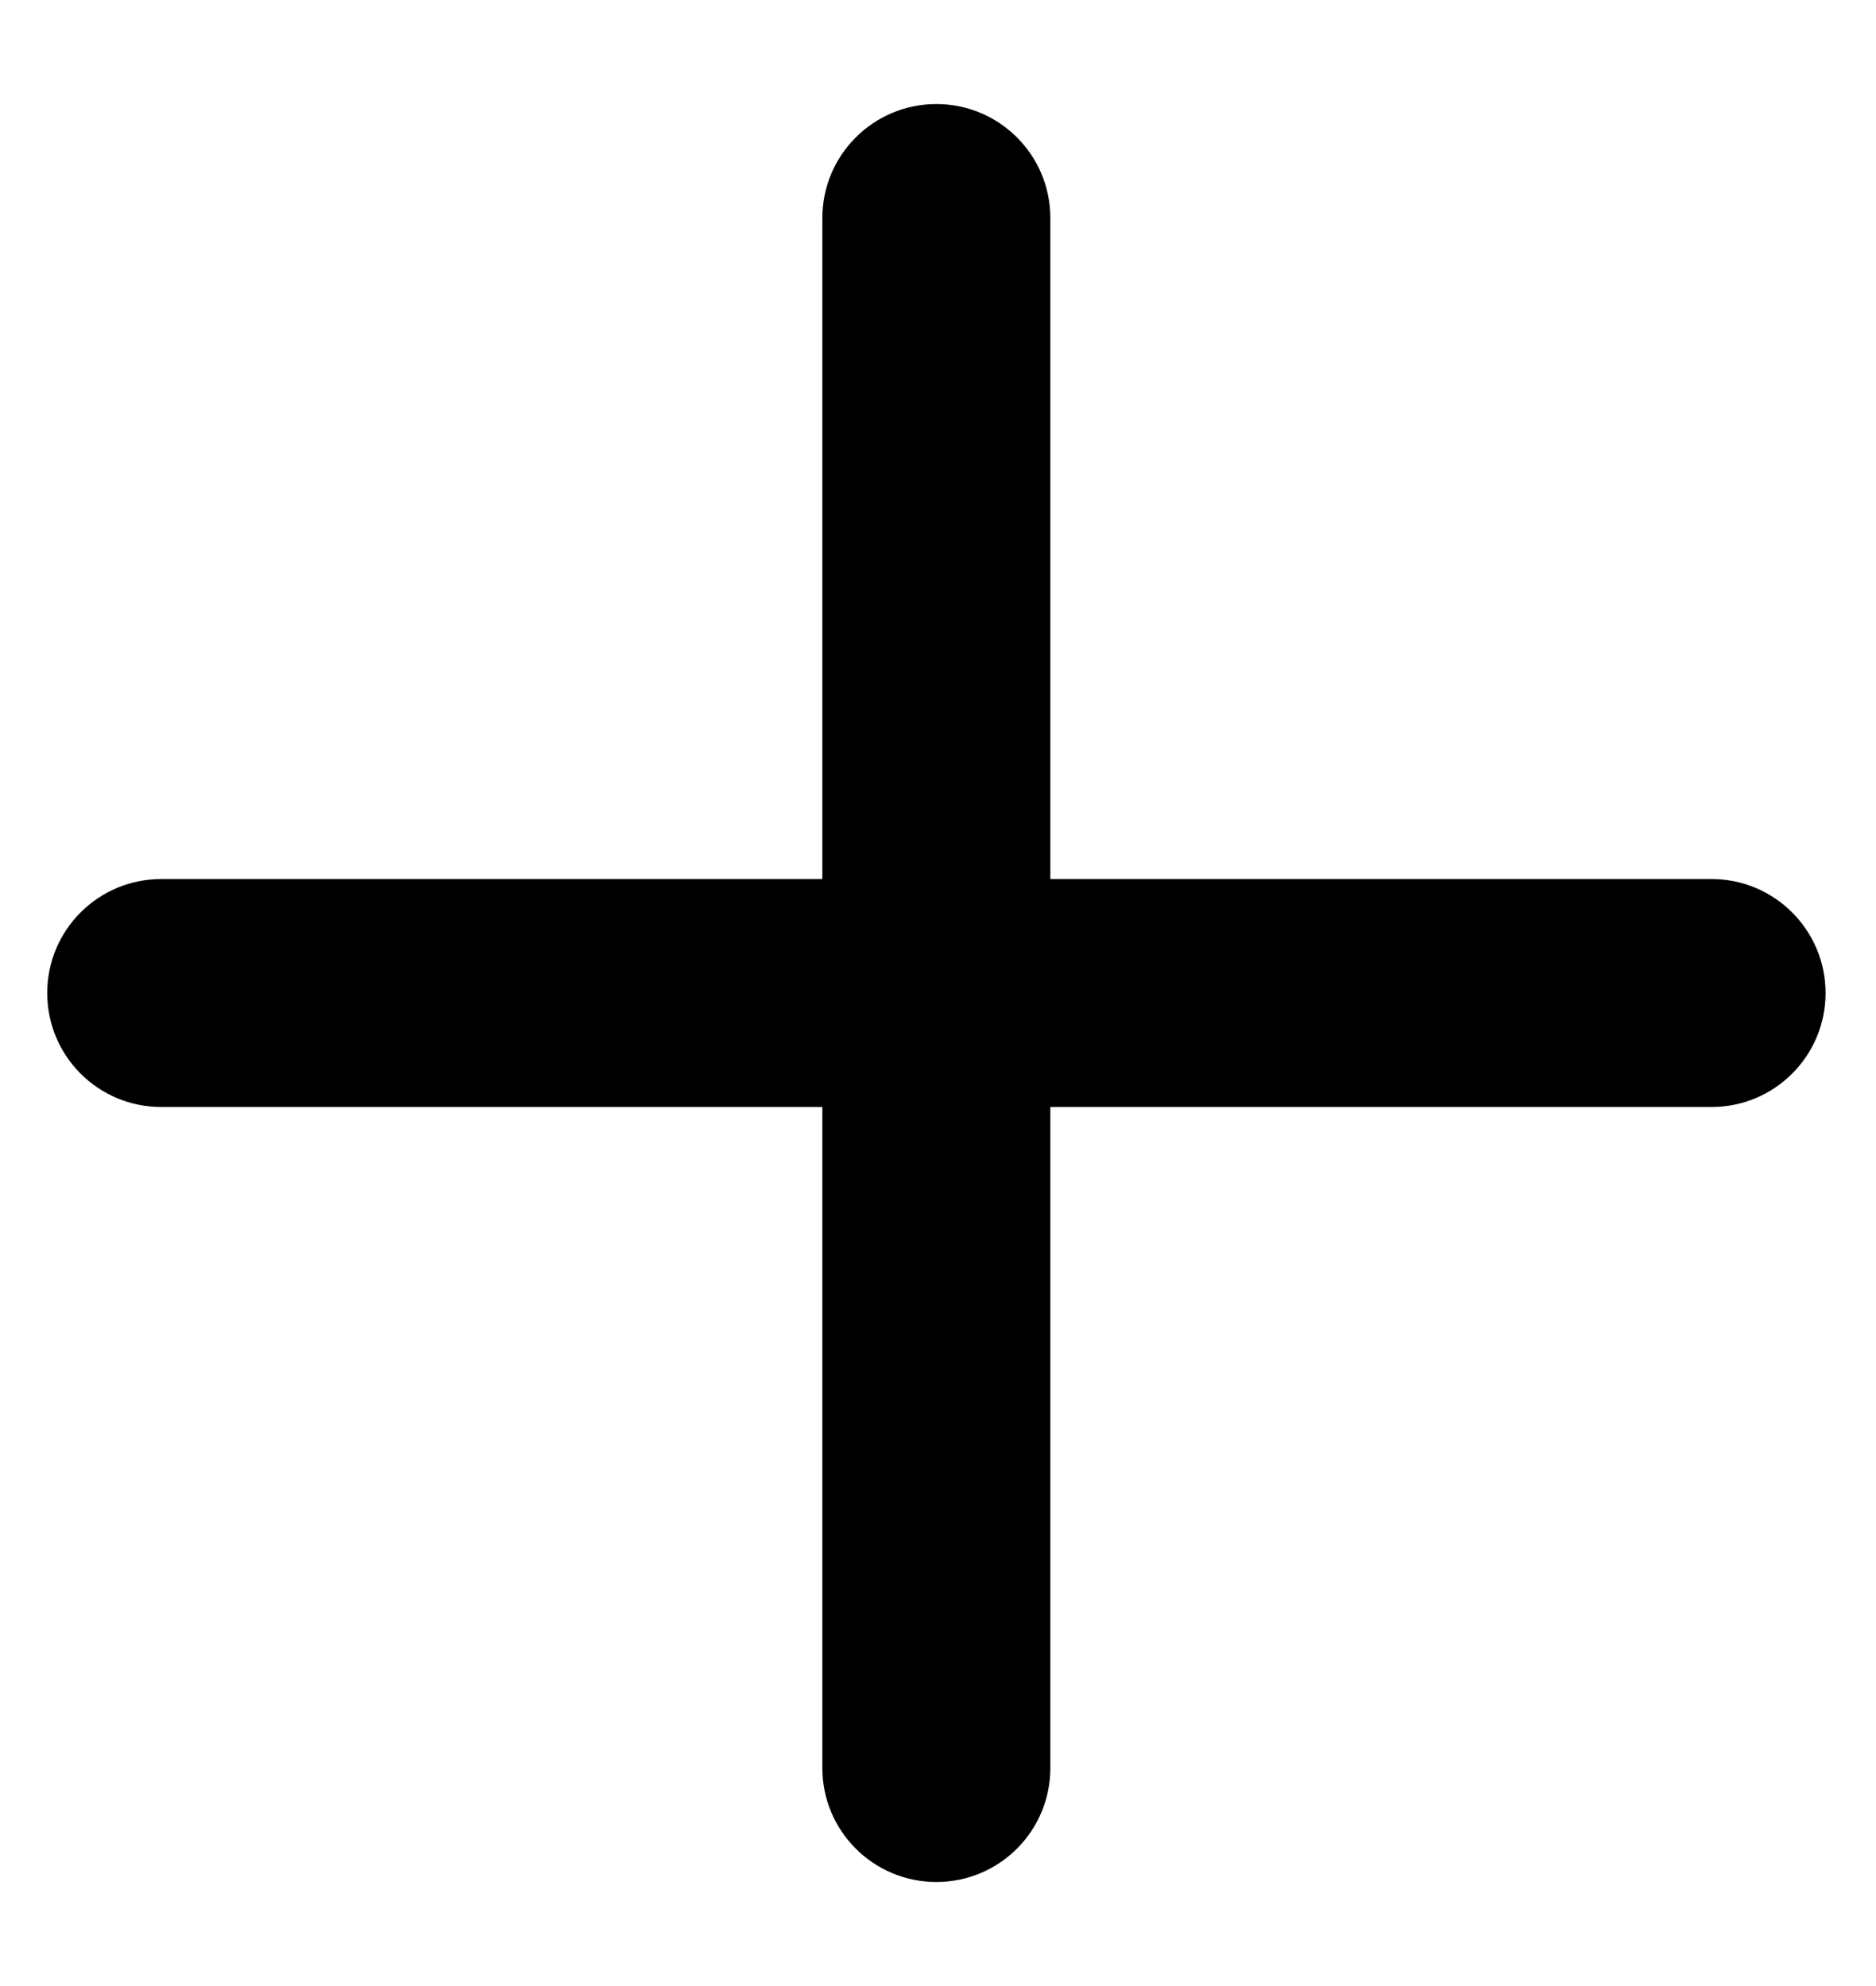 <svg width="17" height="18" viewBox="0 0 17 18" fill="none" xmlns="http://www.w3.org/2000/svg">
<path d="M8.485 0.943C7.915 0.943 7.452 1.405 7.452 1.976L7.452 7.967L1.461 7.967C0.89 7.967 0.428 8.429 0.428 9C0.428 9.571 0.89 10.033 1.461 10.033L7.452 10.033L7.452 16.024C7.452 16.595 7.915 17.057 8.485 17.057C9.056 17.057 9.518 16.595 9.518 16.024L9.518 10.033L15.51 10.033C16.08 10.033 16.543 9.571 16.543 9C16.543 8.43 16.08 7.967 15.51 7.967L9.518 7.967L9.518 1.976C9.518 1.405 9.056 0.943 8.485 0.943Z" fill="currentColor"/>
</svg>